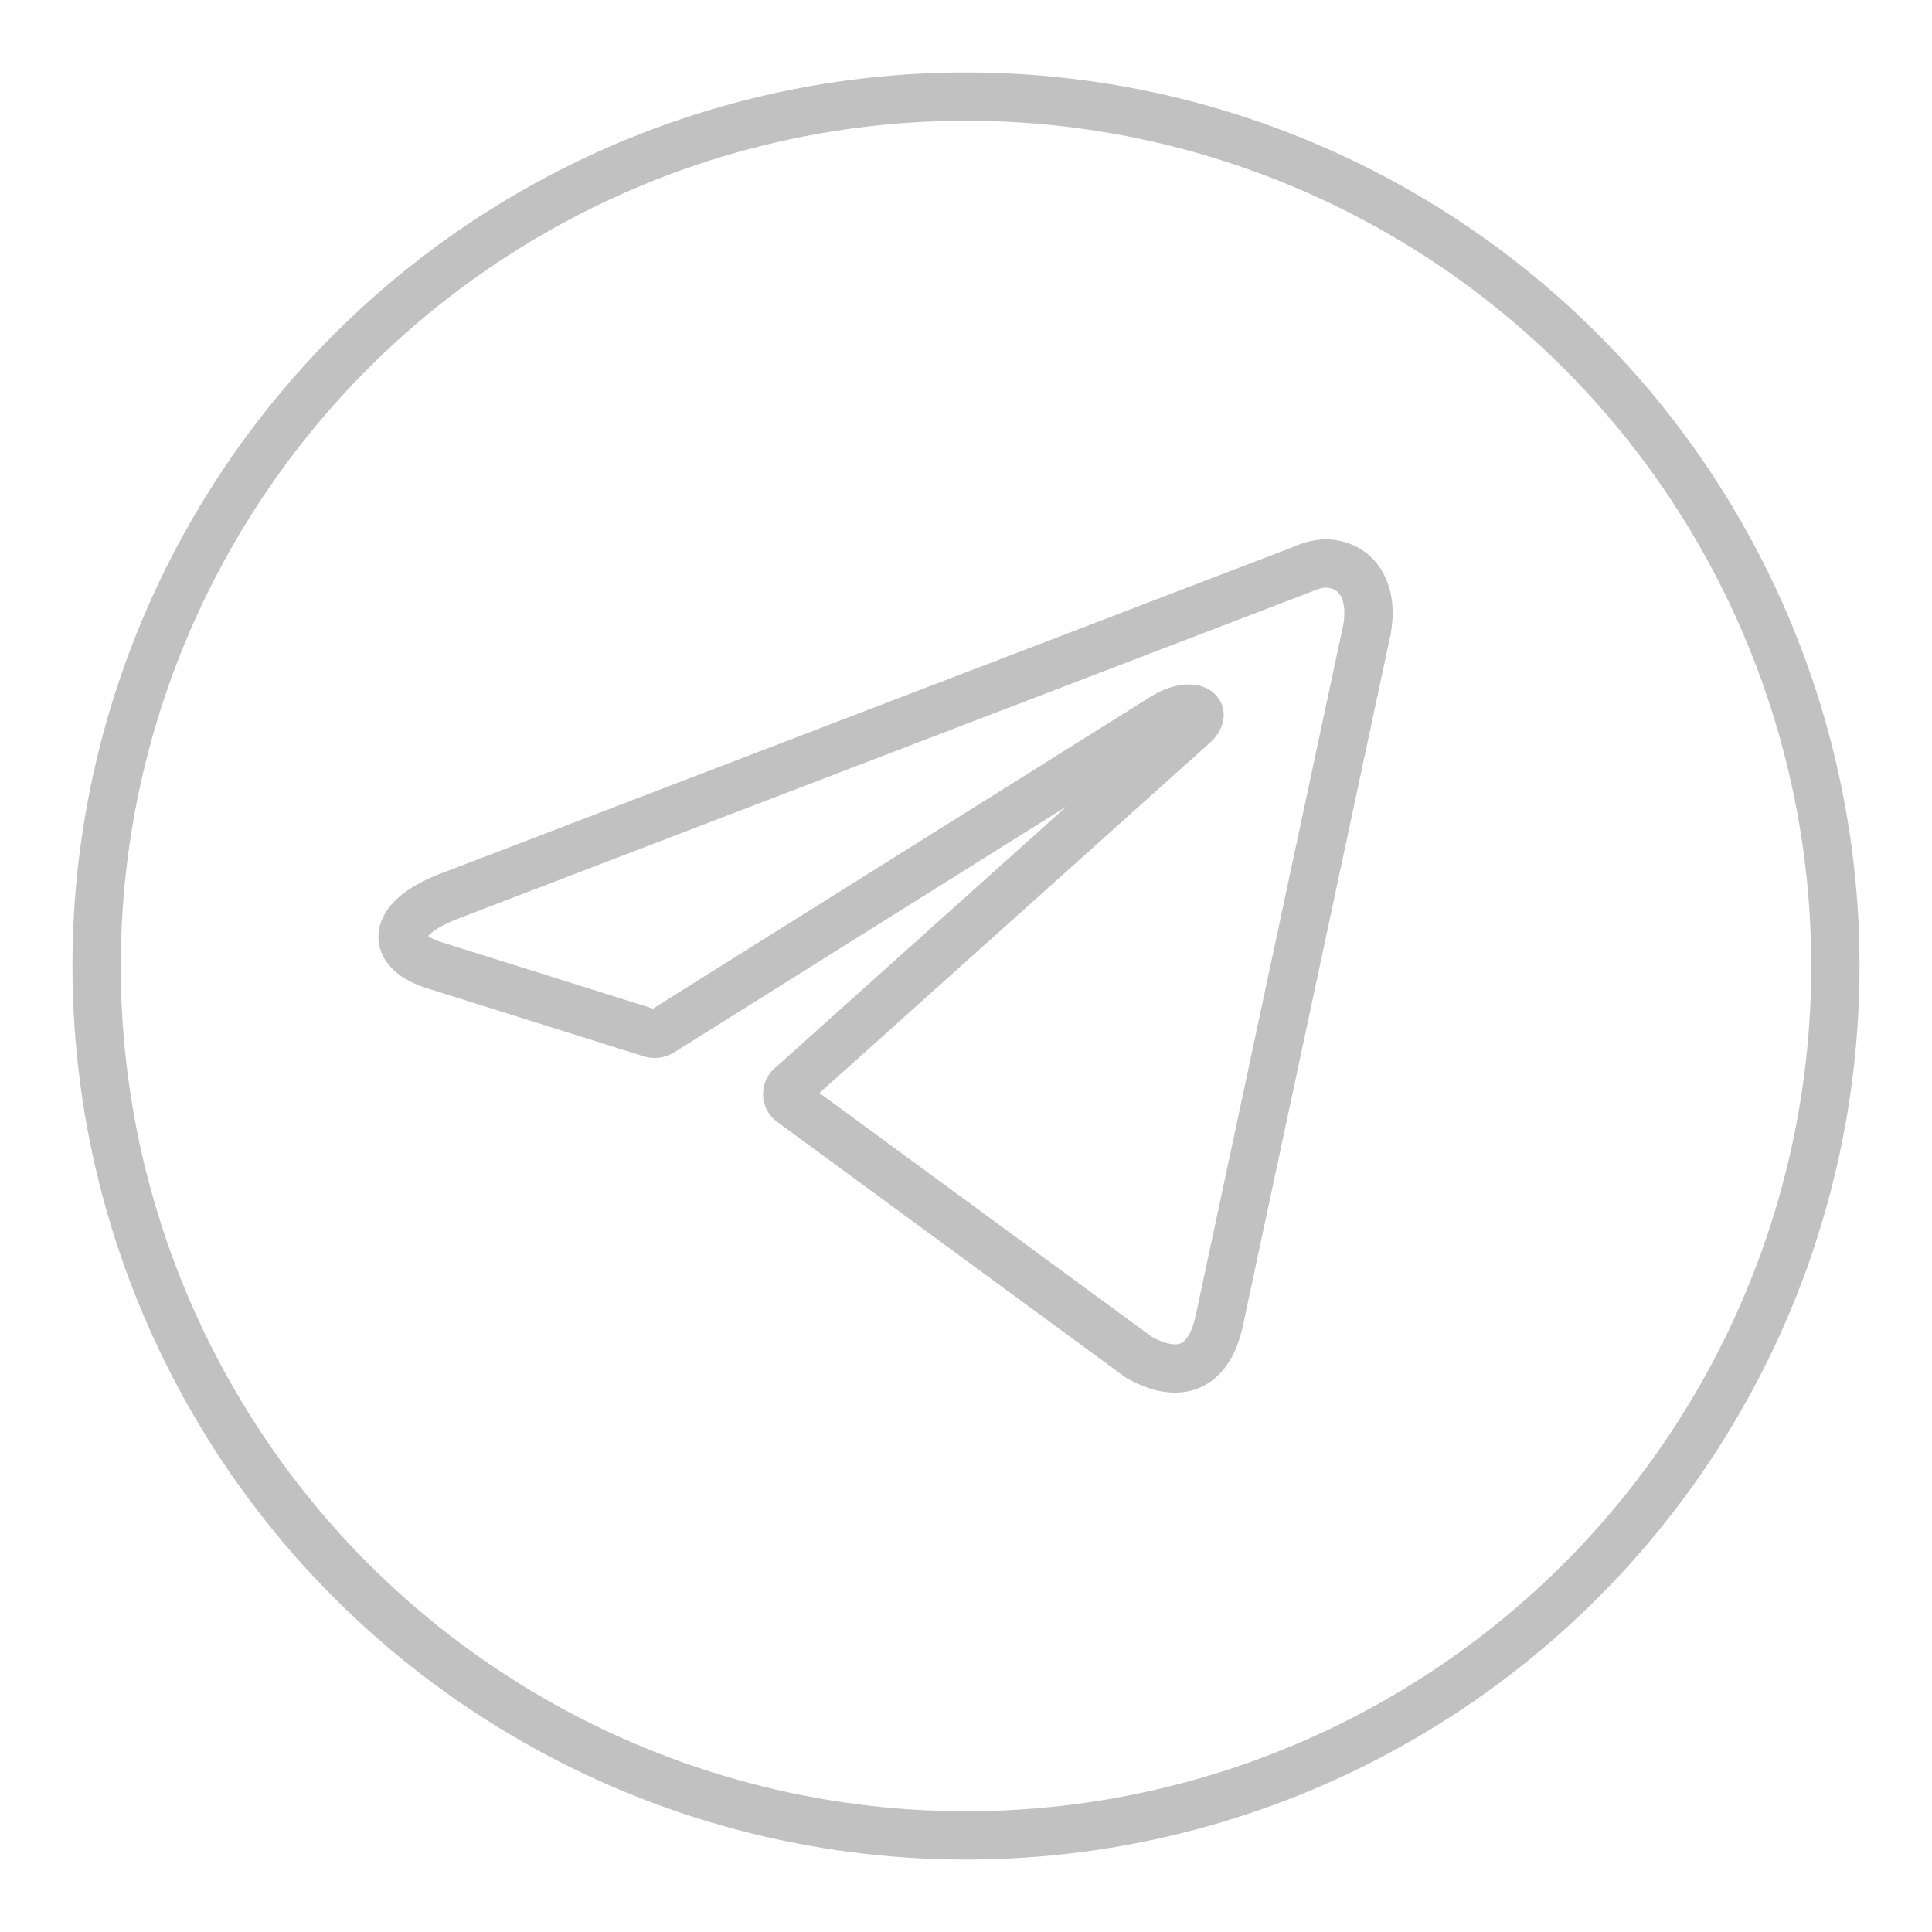 <?xml version="1.0" encoding="UTF-8"?> <svg xmlns="http://www.w3.org/2000/svg" width="40" height="40" viewBox="0 0 40 40" fill="none"><circle cx="20" cy="20" r="18" stroke="#C1C1C1"></circle><path d="M27.433 11.666C28.049 11.666 28.514 12.204 28.265 13.202L25.248 27.326C25.038 28.33 24.427 28.571 23.583 28.104L16.388 22.825C16.36 22.805 16.337 22.779 16.321 22.749C16.306 22.719 16.297 22.685 16.297 22.651C16.297 22.617 16.306 22.583 16.321 22.553C16.337 22.522 16.36 22.496 16.388 22.476L24.697 15.023C25.076 14.69 24.616 14.529 24.119 14.829L13.69 21.365C13.658 21.385 13.622 21.398 13.585 21.403C13.547 21.408 13.509 21.404 13.474 21.392L9.046 20.001C8.062 19.716 8.062 19.045 9.268 18.567L26.984 11.779C27.125 11.713 27.277 11.675 27.433 11.666Z" stroke="#C1C1C1" stroke-linecap="round" stroke-linejoin="round"></path></svg> 